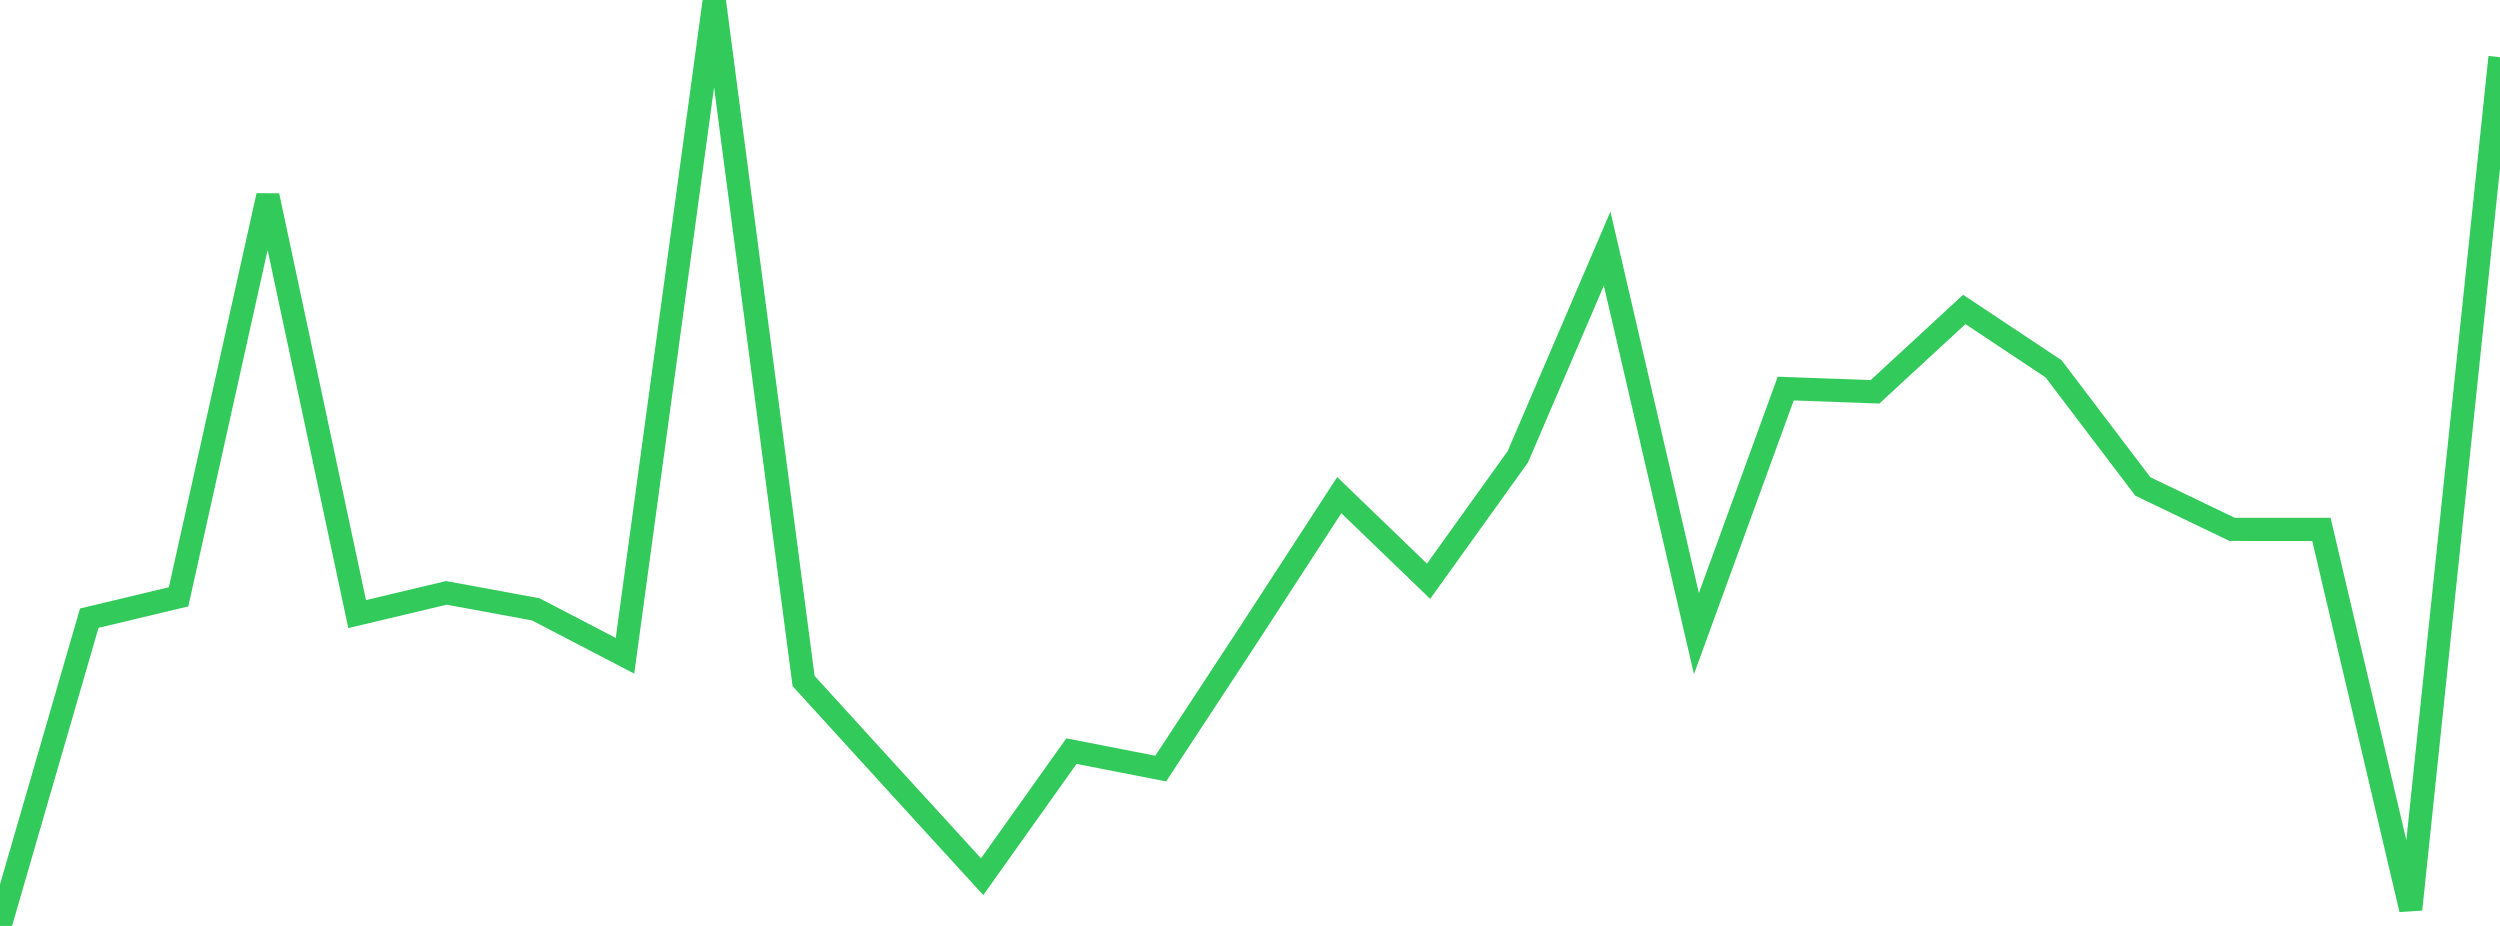 <?xml version="1.0" standalone="no"?>
<!DOCTYPE svg PUBLIC "-//W3C//DTD SVG 1.1//EN" "http://www.w3.org/Graphics/SVG/1.1/DTD/svg11.dtd">

<svg width="135" height="50" viewBox="0 0 135 50" preserveAspectRatio="none" 
  xmlns="http://www.w3.org/2000/svg"
  xmlns:xlink="http://www.w3.org/1999/xlink">


<polyline points="0.0, 50.0 4.821, 33.381 9.643, 32.229 14.464, 10.568 19.286, 33.161 24.107, 32.015 28.929, 32.904 33.75, 35.412 38.571, 0.0 43.393, 36.774 48.214, 42.065 53.036, 47.342 57.857, 40.561 62.679, 41.503 67.5, 34.157 72.321, 26.737 77.143, 31.388 81.964, 24.665 86.786, 13.426 91.607, 34.215 96.429, 20.982 101.25, 21.159 106.071, 16.71 110.893, 19.916 115.714, 26.269 120.536, 28.587 125.357, 28.588 130.179, 49.107 135.0, 3.087" fill="none" stroke="#32ca5b" stroke-width="1.25"/>

</svg>